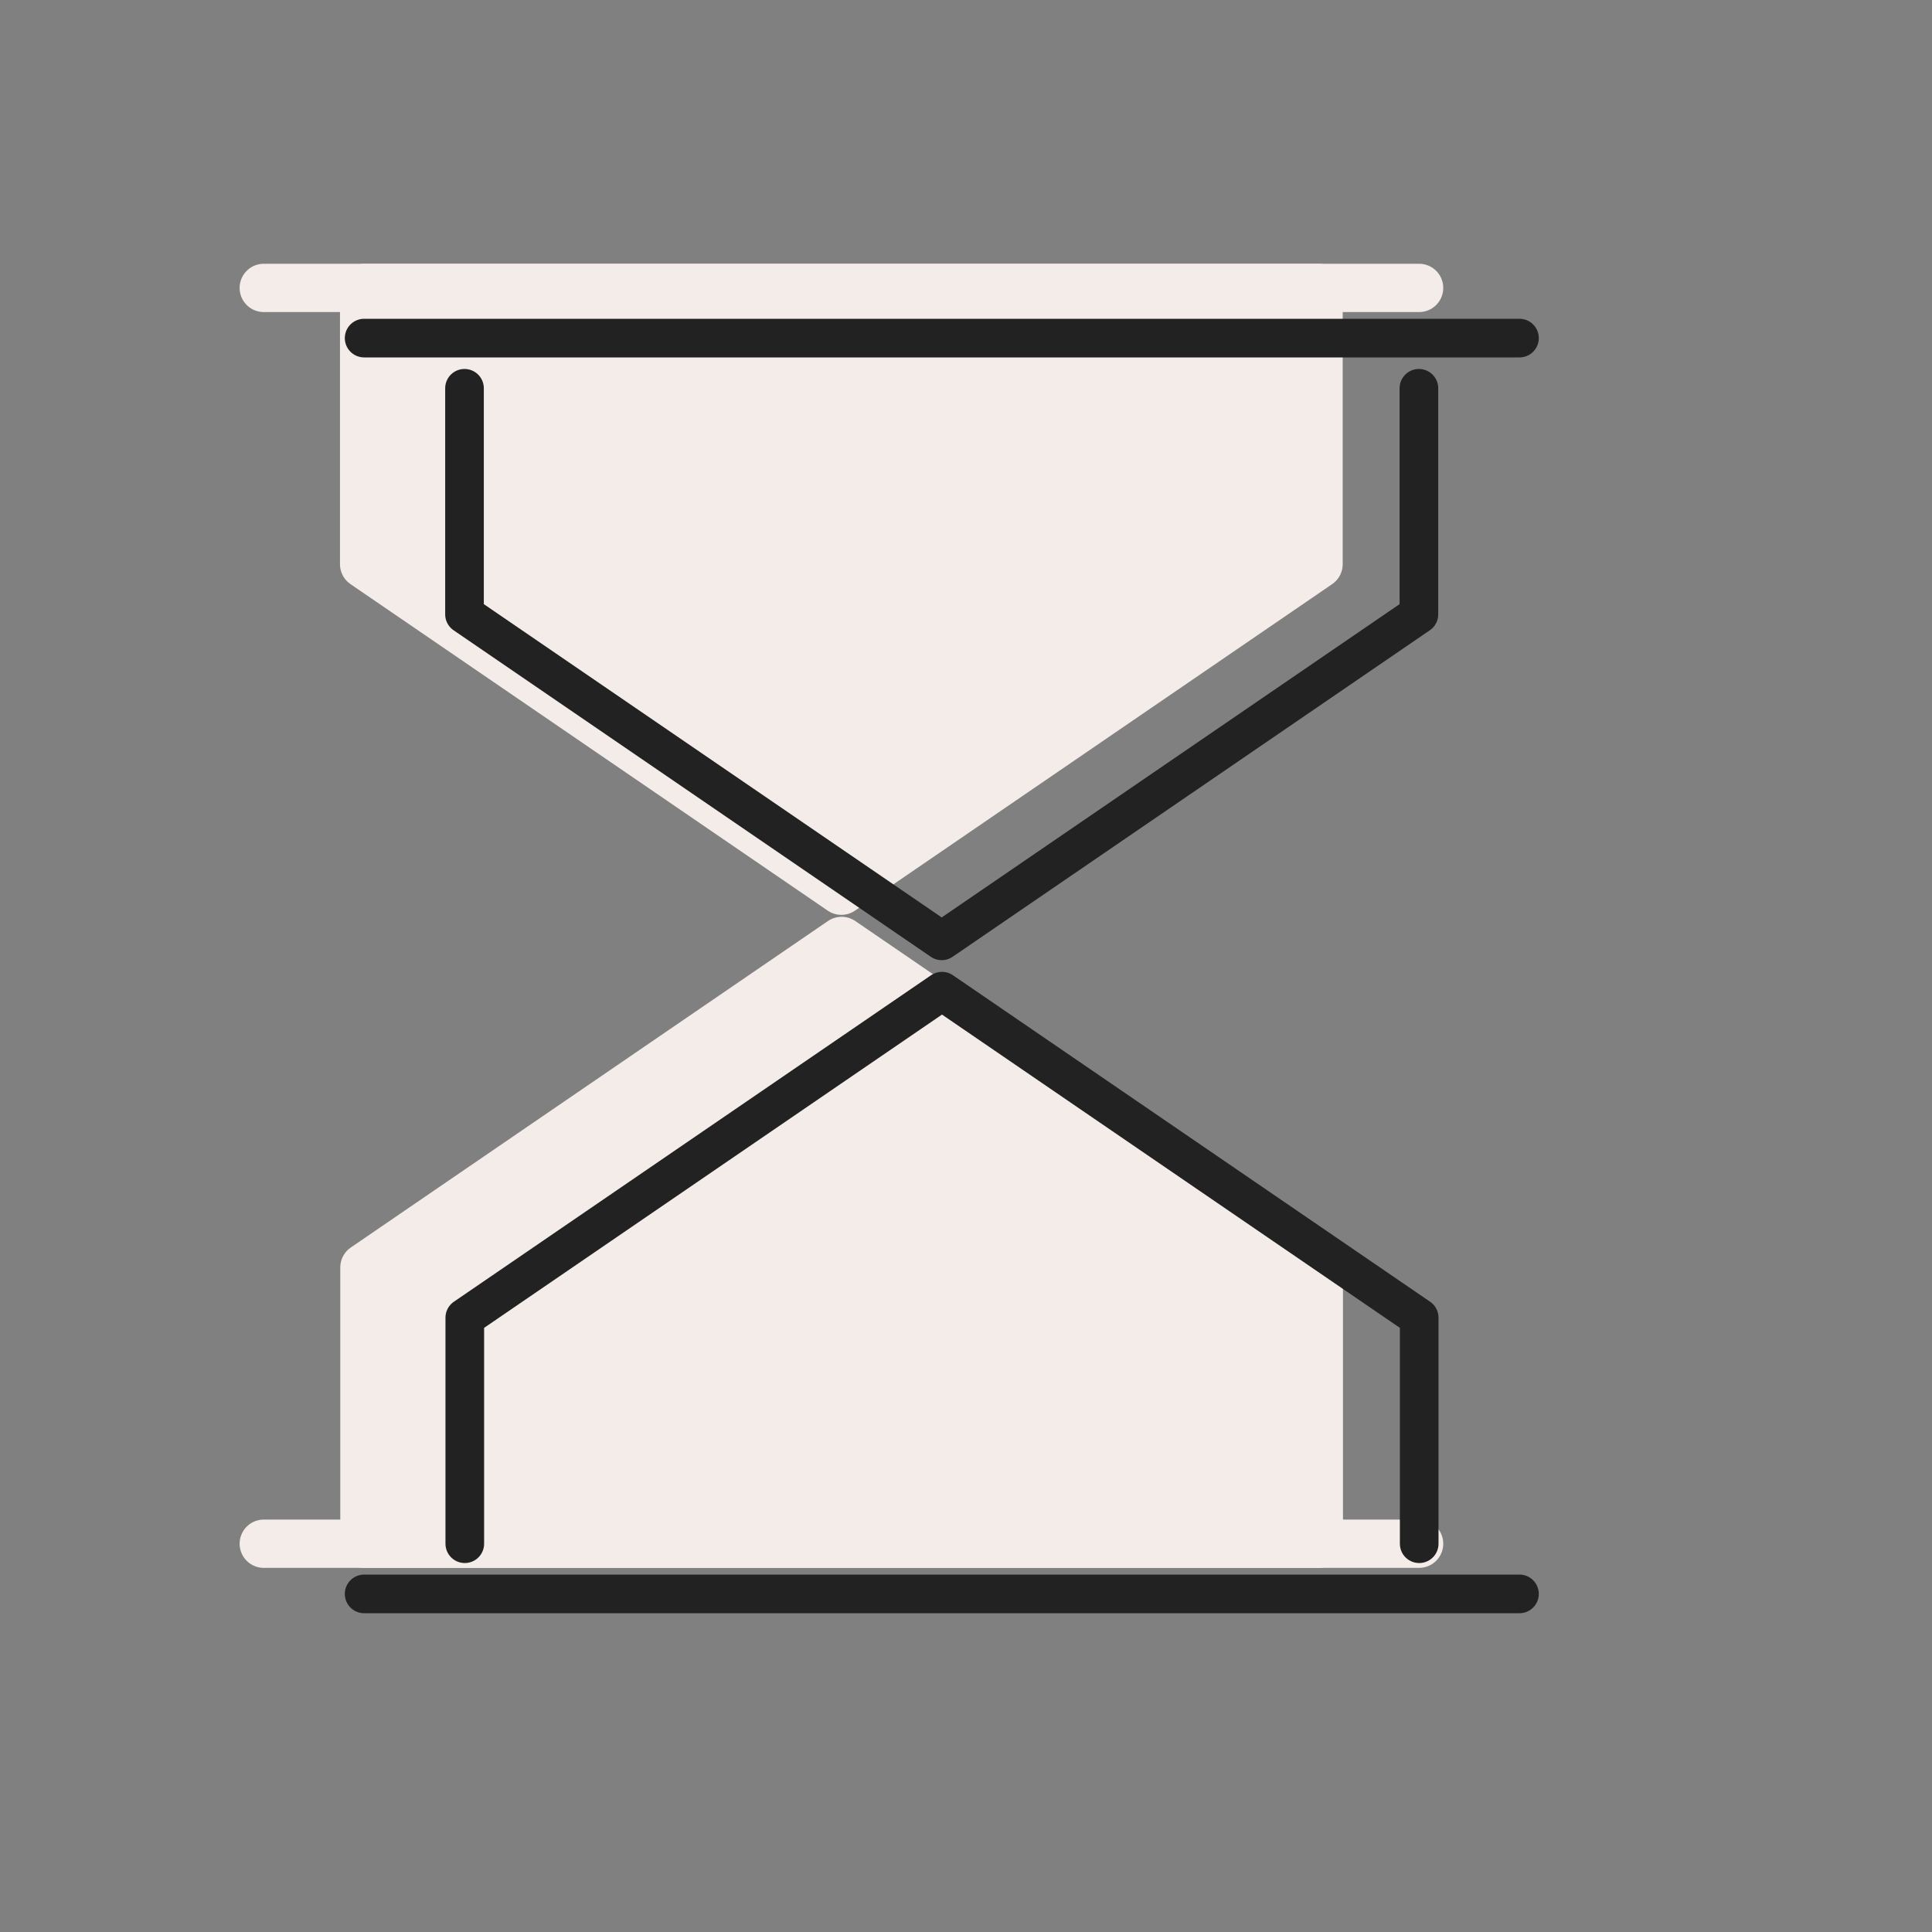 <svg width="40" height="40" viewBox="0 0 40 40" fill="none" xmlns="http://www.w3.org/2000/svg">
<rect x="0" y="0" width="40" height="40" fill="#808080" stroke="none"/>
<path d="M5.461 5.961H29.381" stroke="#F4ECE9" stroke-linecap="round" stroke-linejoin="round"/>
<path d="M5.461 31.961H29.381" stroke="#F4ECE9" stroke-linecap="round" stroke-linejoin="round"/>
<path d="M7.539 11.681V5.961H27.299V11.681L17.419 18.441L7.539 11.681Z" fill="#F4ECE9" stroke="#F4ECE9" stroke-linecap="round" stroke-linejoin="round"/>
<path d="M27.305 26.241L27.305 31.961L7.545 31.961L7.545 26.241L17.425 19.481L27.305 26.241Z" fill="#F4ECE9" stroke="#F4ECE9" stroke-linecap="round" stroke-linejoin="round"/>
<path d="M7.539 7H31.459" stroke="#222222" stroke-width="0.8" stroke-linecap="round" stroke-linejoin="round"/>
<path d="M7.539 33H31.459" stroke="#222222" stroke-width="0.8" stroke-linecap="round" stroke-linejoin="round"/>
<path d="M9.617 8.039V12.719L19.497 19.479L29.377 12.719V8.039" stroke="#222222" stroke-width="0.8" stroke-linecap="round" stroke-linejoin="round"/>
<path d="M29.383 31.961L29.383 27.281L19.503 20.521L9.623 27.281L9.623 31.961" stroke="#222222" stroke-width="0.8" stroke-linecap="round" stroke-linejoin="round"/>
</svg>
